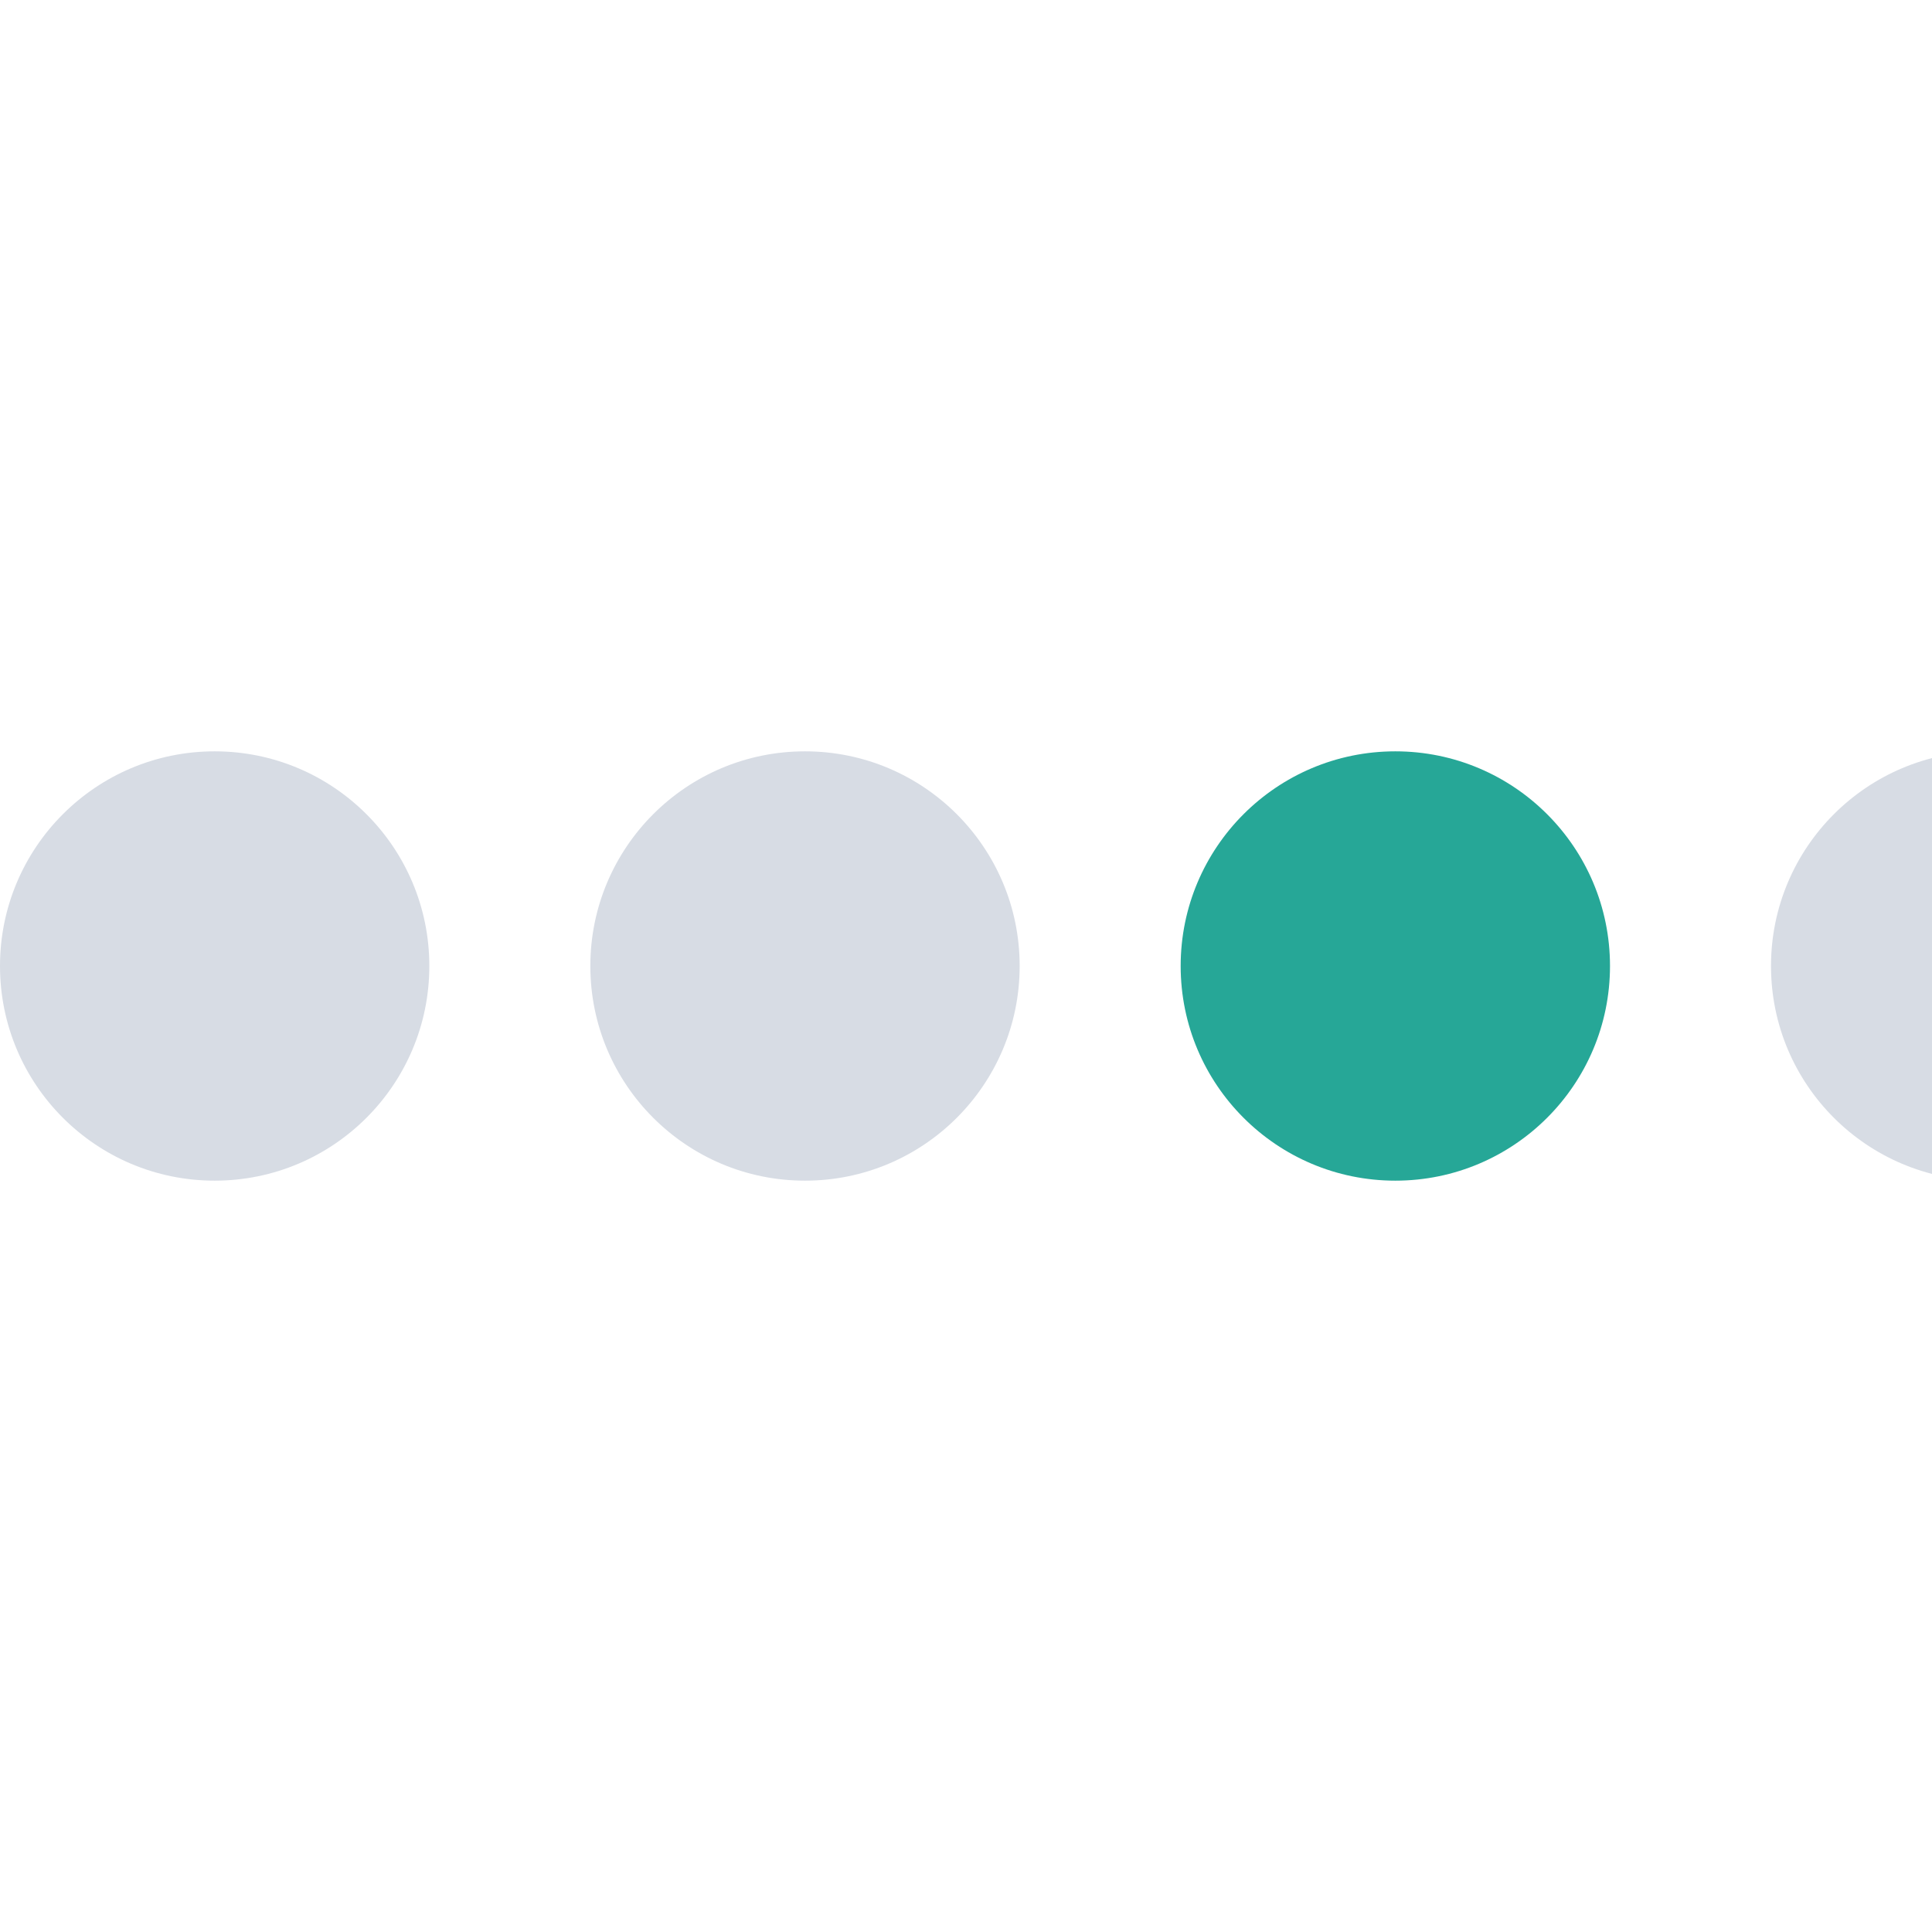 <svg width="36" height="36" viewBox="0 0 36 36" fill="none" xmlns="http://www.w3.org/2000/svg">
<g clip-path="url(#clip0_3870_115435)">
<circle cx="4" cy="18" r="4" fill="#D7DCE4"/>
<circle cx="15" cy="18" r="4" fill="#D7DCE4"/>
<circle cx="26" cy="18" r="4" fill="#26A797"/>
<circle cx="37" cy="18" r="4" fill="#D7DCE4"/>
</g>
<defs>
<clipPath id="clip0_3870_115435">
<rect width="36" height="36" fill="white"/>
</clipPath>
</defs>
</svg>
